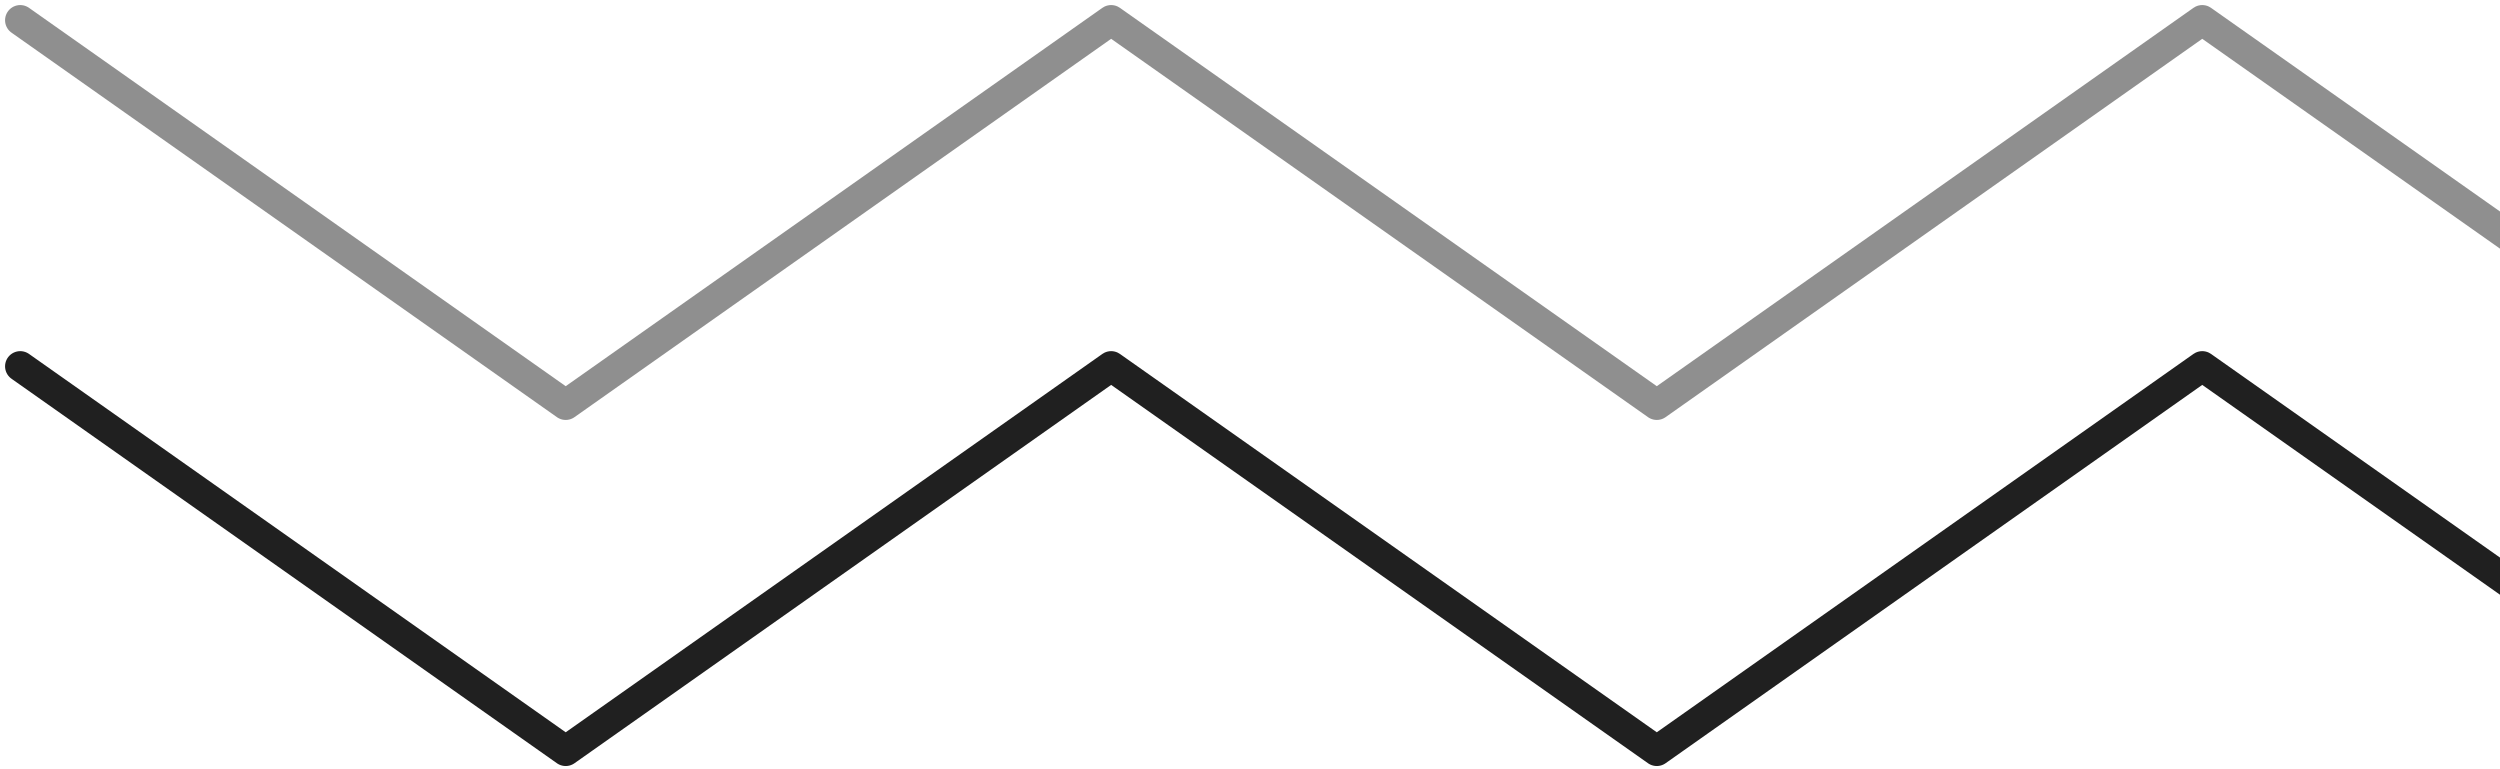 <svg width="247" height="76" viewBox="0 0 247 76" fill="none" xmlns="http://www.w3.org/2000/svg">
<path d="M2 36.193L55.891 74.184L109.781 36.193L163.691 74.184L217.582 36.193L271.492 74.184L325.382 36.193L379.292 74.184L433.202 36.193" stroke="#202020" stroke-width="3" stroke-miterlimit="10" stroke-linecap="round" stroke-linejoin="round"/>
<path d="M2 2L55.891 39.991L109.781 2L163.691 39.991L217.582 2L271.492 39.991L325.382 2L379.292 39.991L433.202 2" stroke="#202020" stroke-opacity="0.5" stroke-width="3" stroke-miterlimit="10" stroke-linecap="round" stroke-linejoin="round"/>
</svg>
